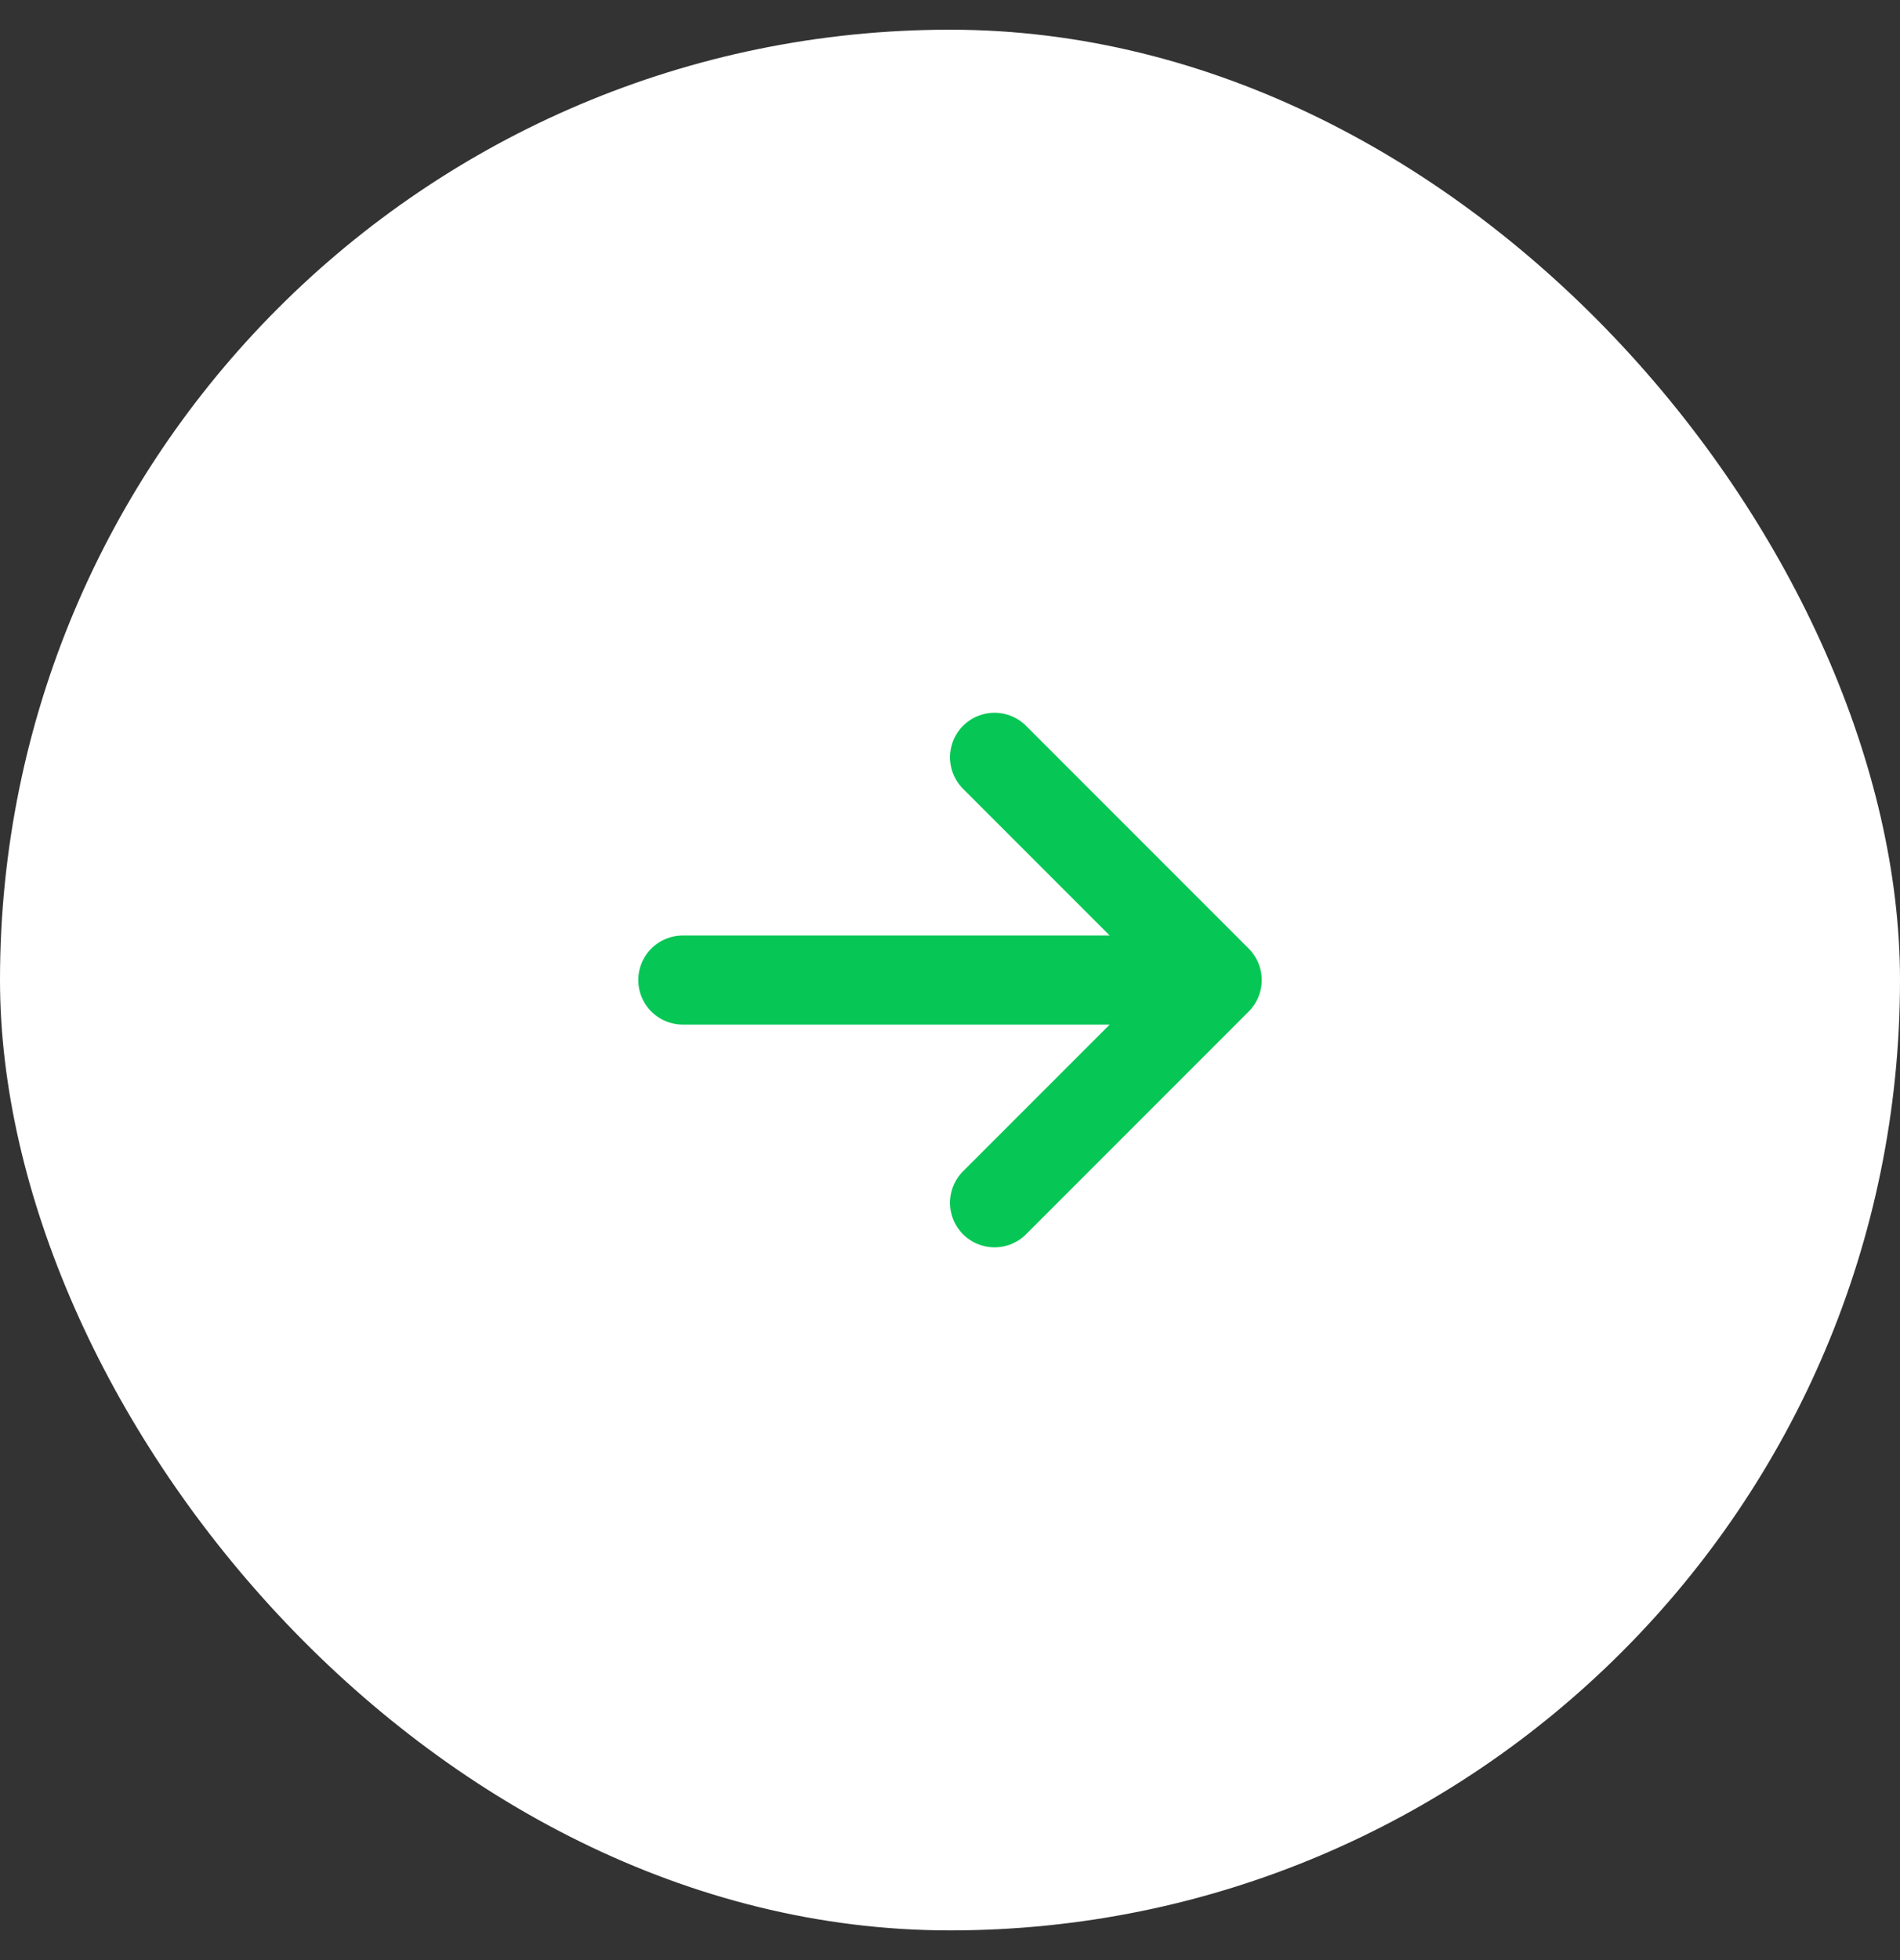 <svg width="32" height="33" viewBox="0 0 32 33" fill="none" xmlns="http://www.w3.org/2000/svg">
<rect x="0" y="0" width="32" height="33" fill="#333333" stroke="none"/>
<rect y="0.5" width="32" height="32" rx="16" fill="white"/>
<g clip-path="url(#clip0_4001_324)">
<path d="M16.75 12.75L20.5 16.5M20.5 16.5L16.75 20.25M20.5 16.5L11.5 16.5" stroke="#06C755" stroke-width="1.5" stroke-linecap="round" stroke-linejoin="round"/>
</g>
<defs>
<clipPath id="clip0_4001_324">
<rect width="12" height="12" fill="white" transform="translate(22 10.5) rotate(90)"/>
</clipPath>
</defs>
</svg>
